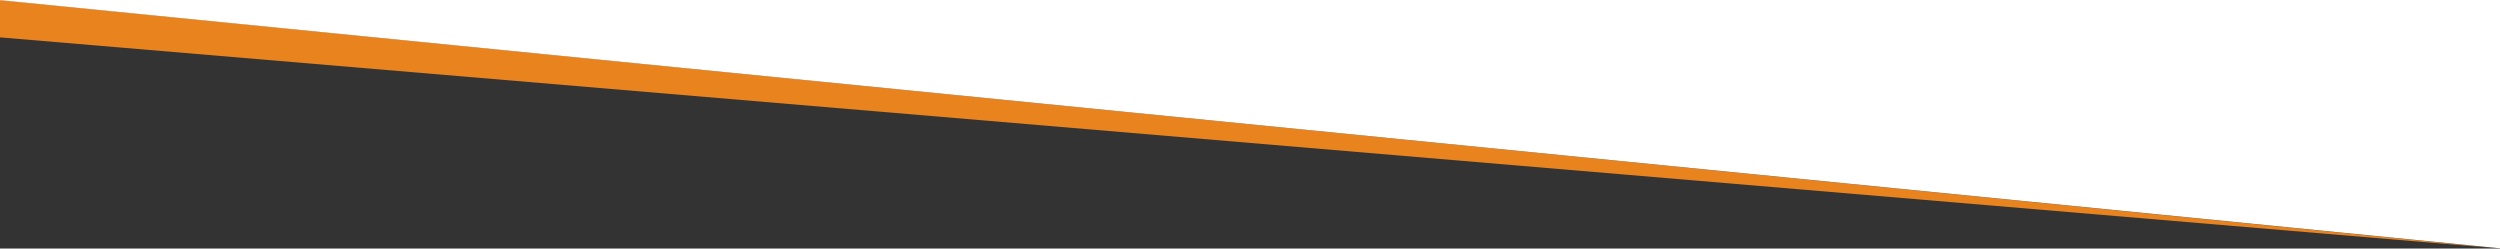 <?xml version="1.0" standalone="no"?><!-- Generator: Gravit.io --><svg xmlns="http://www.w3.org/2000/svg" xmlns:xlink="http://www.w3.org/1999/xlink" style="isolation:isolate" viewBox="0 0 1880.325 186.908" width="1880.325px" height="186.908px"><rect x="0" y="0" width="1880.325" height="186.908" fill="#333333" stroke="none"/><defs><clipPath id="_clipPath_7bHmzB25o42ISNurK97plZWZ6ubcL9ZB"><rect width="1880.325" height="186.908"/></clipPath></defs><g clip-path="url(#_clipPath_7bHmzB25o42ISNurK97plZWZ6ubcL9ZB)"><path d=" M 0 0 L 0 28.107 L 1880.325 186.908 L 0 0 Z " fill="rgb(233,131,29)"/><path d=" M 1881.731 186.908 L 1881.731 0 L -1.405 0 L 1881.731 186.908 Z " fill="rgb(255,255,255)"/></g></svg>